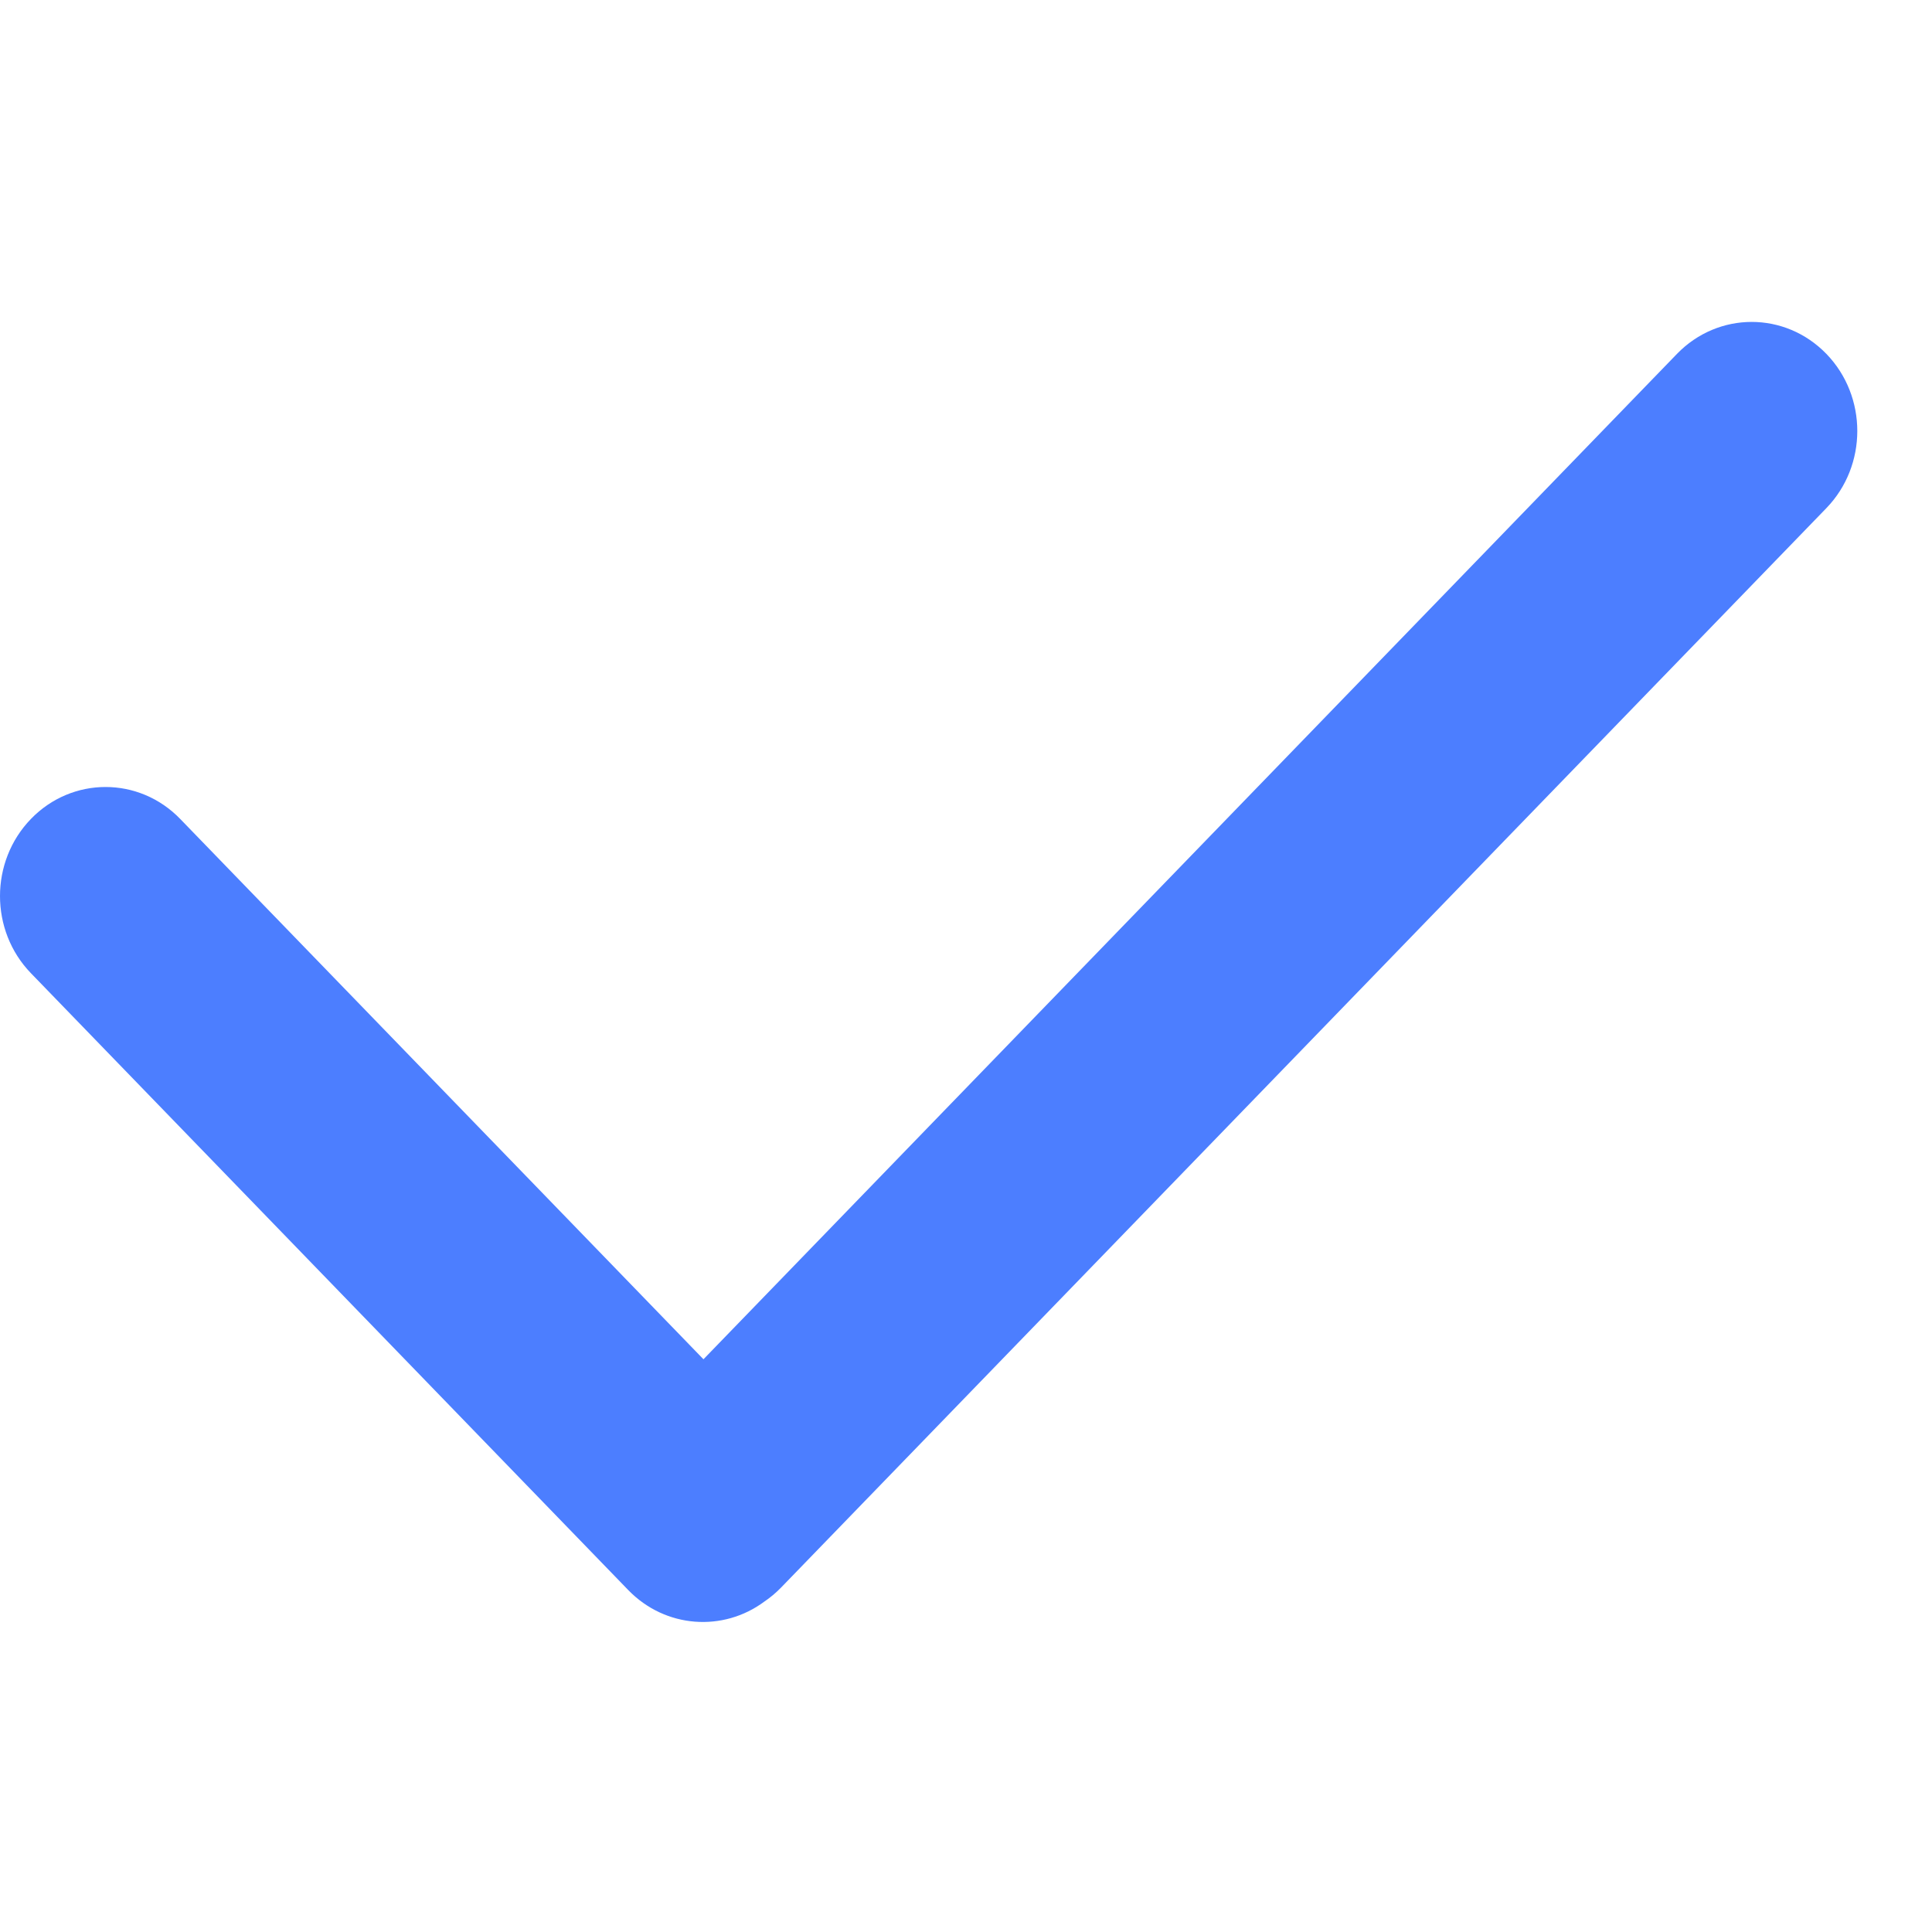 <svg width="18" height="18" viewBox="0 0 18 18" fill="none" xmlns="http://www.w3.org/2000/svg">
<path fill-rule="evenodd" clip-rule="evenodd" d="M7.122 14.921C7.177 14.884 7.228 14.841 7.277 14.791L17.016 4.734C17.4 4.337 17.4 3.694 17.016 3.297C16.631 2.9 16.009 2.9 15.624 3.297L6.554 12.664L1.679 7.63C1.295 7.233 0.672 7.233 0.288 7.63C-0.096 8.027 -0.096 8.67 0.288 9.067L5.853 14.814C6.199 15.171 6.738 15.207 7.122 14.921Z" fill="#4C7EFF"/>
</svg>
